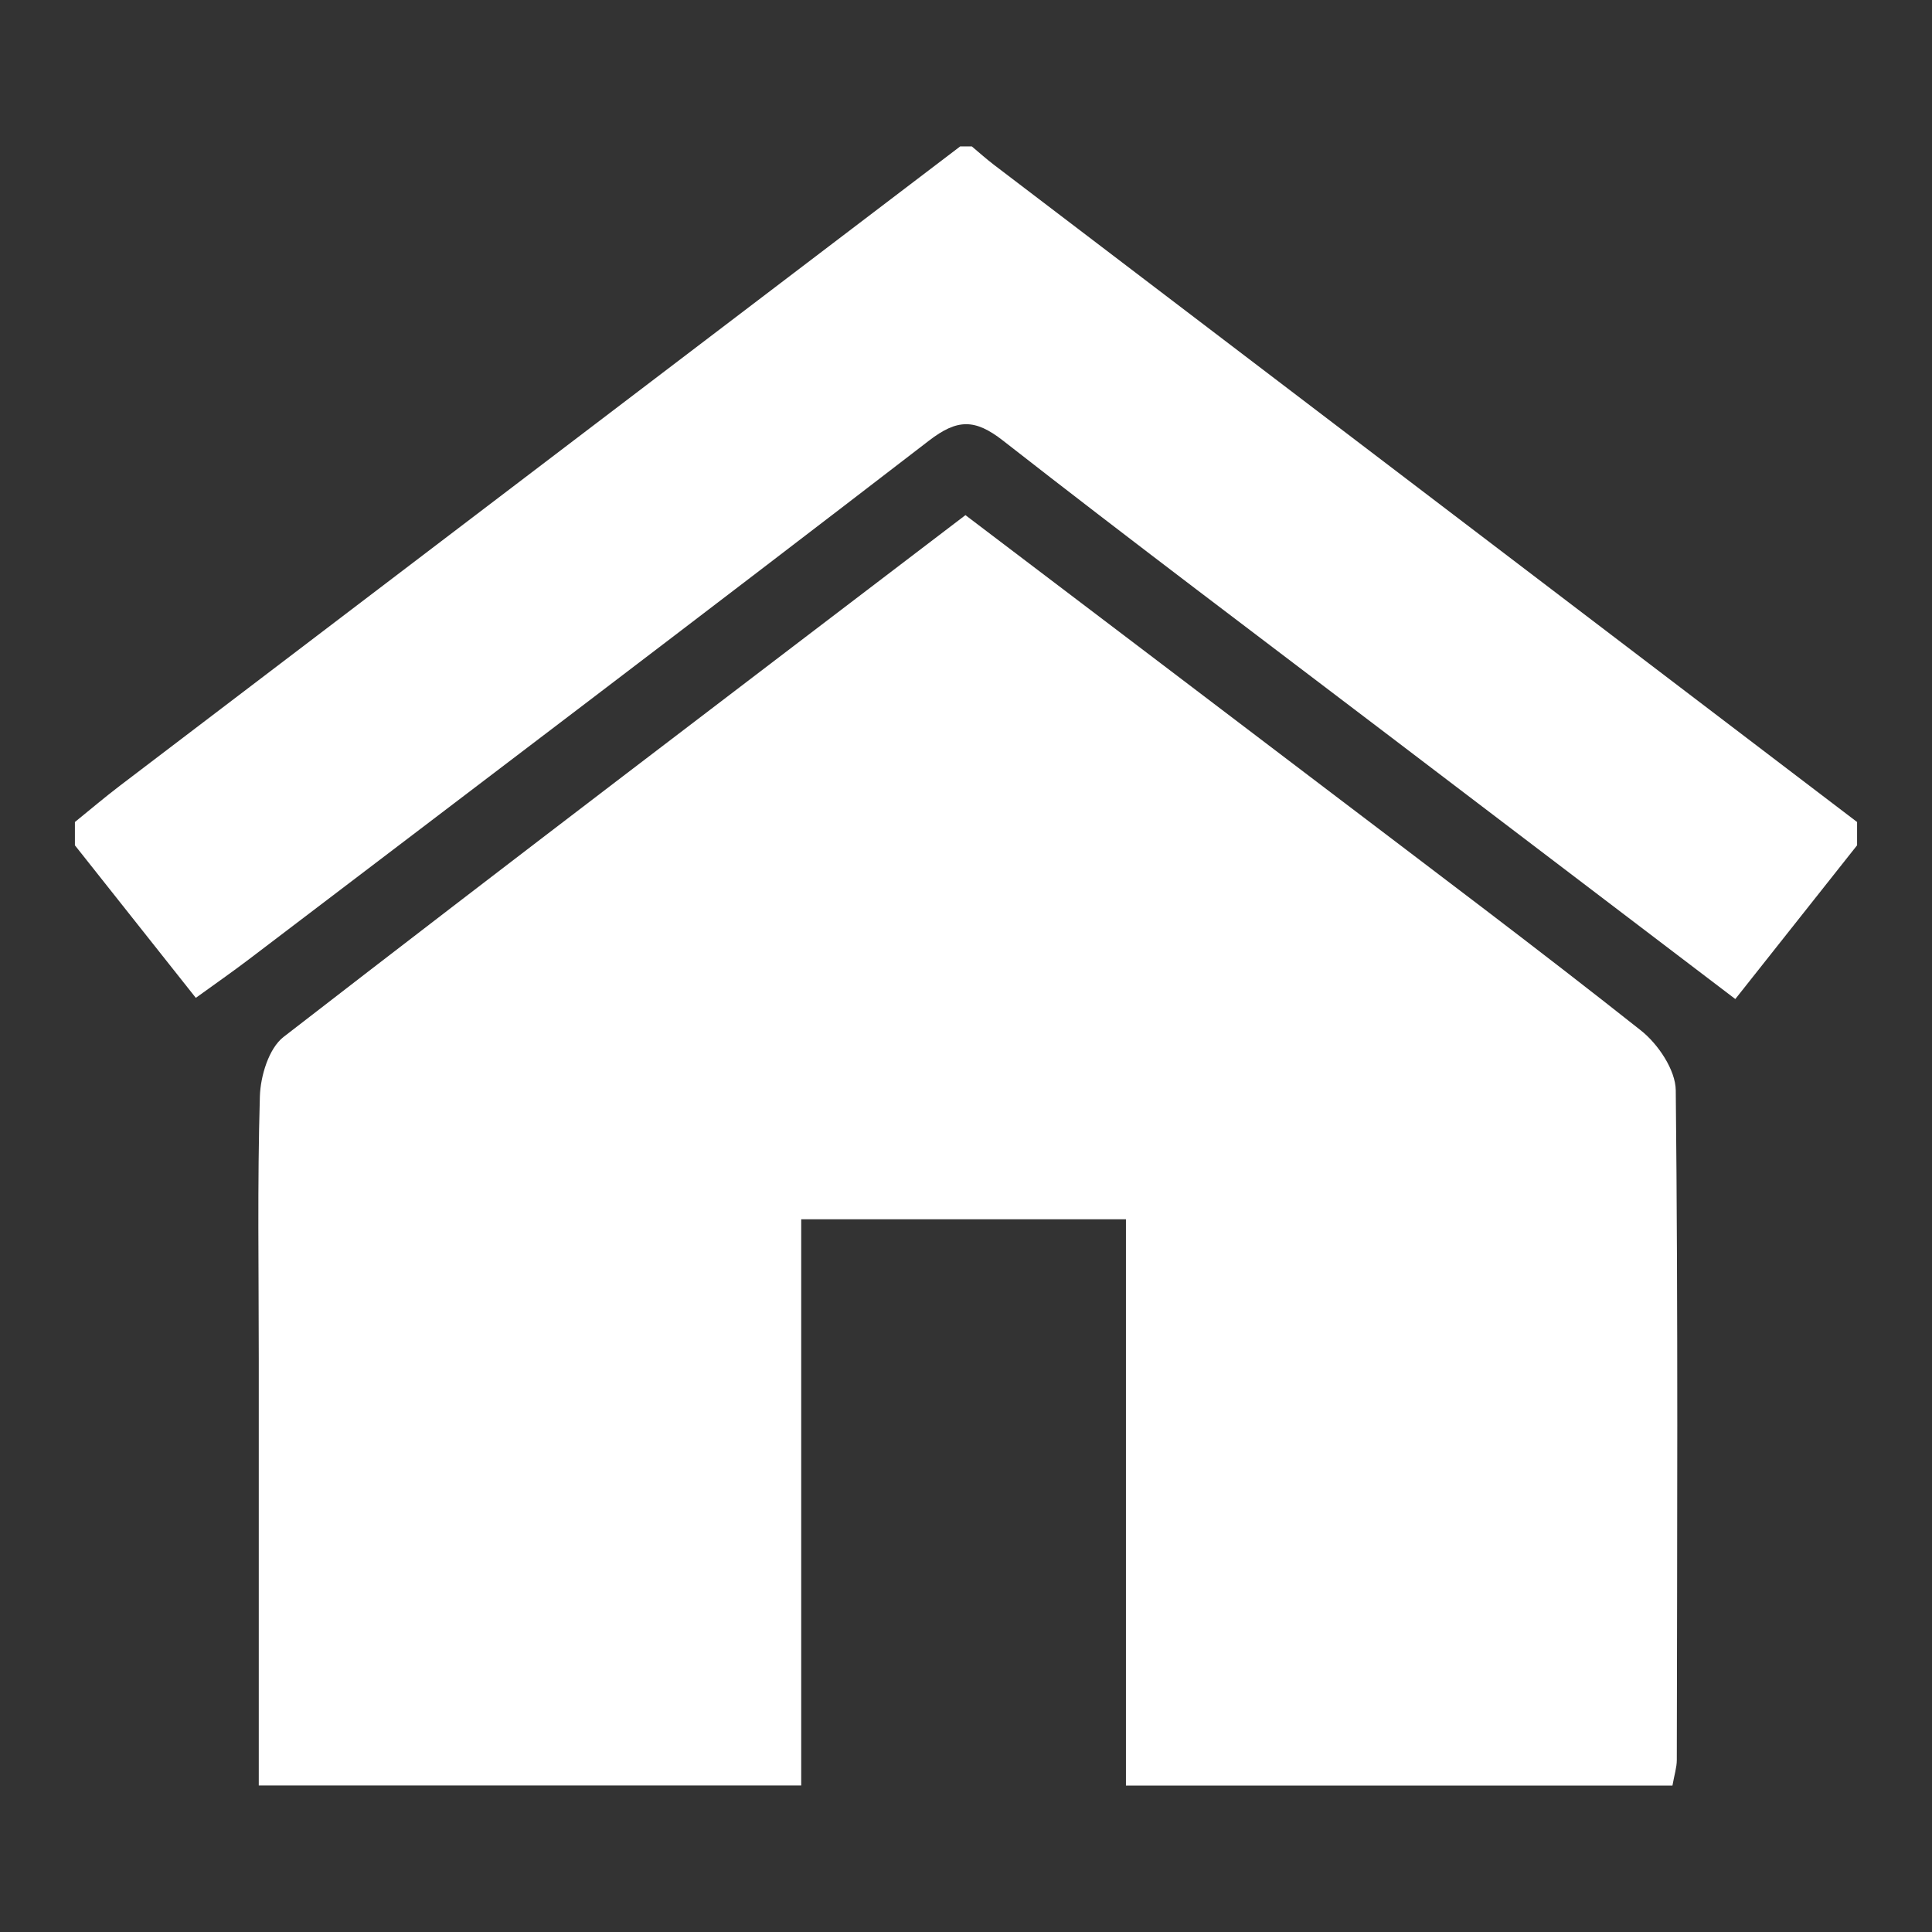 <?xml version="1.0" encoding="utf-8"?>
<!-- Generator: Adobe Illustrator 17.1.0, SVG Export Plug-In . SVG Version: 6.00 Build 0)  -->
<!DOCTYPE svg PUBLIC "-//W3C//DTD SVG 1.1//EN" "http://www.w3.org/Graphics/SVG/1.1/DTD/svg11.dtd">
<svg version="1.1" id="圖層_1" xmlns="http://www.w3.org/2000/svg" xmlns:xlink="http://www.w3.org/1999/xlink" x="0px" y="0px"
	 viewBox="0 0 800 800" enable-background="new 0 0 800 800" xml:space="preserve">
<rect x="0" y="0" width="800" height="800" fill="#333333" stroke="none"/>
<g>
	<path fill="#FFFFFF" d="M768.978,350.024c-16.35,20.642-32.701,41.284-50.422,63.656c-48.153-36.623-95.32-72.479-142.468-108.36
		c-53.676-40.849-107.629-81.344-160.769-122.879c-11.634-9.093-18.934-9.001-30.626,0.001
		c-93.532,72.017-187.631,143.296-281.586,214.763c-6.898,5.247-14.024,10.193-22.021,15.986
		c-17.353-21.894-33.709-42.53-50.066-63.166c0-3.216,0-6.431,0-9.646c6.213-5.026,12.301-10.215,18.657-15.053
		C165.63,237.068,281.612,148.853,397.588,60.629c1.608,0,3.215,0,4.823,0c3.05,2.546,6.007,5.215,9.165,7.62
		c119.122,90.724,238.263,181.425,357.402,272.128C768.978,343.593,768.978,346.809,768.978,350.024z"/>
	<path fill="#FFFFFF" d="M107.151,739.328c0-59.796-0.001-118.308,0-176.819c0.001-36.166-0.605-72.35,0.456-108.485
		c0.249-8.461,3.696-19.92,9.811-24.654c93.252-72.195,187.191-143.5,282.349-216.065c50.383,38.239,100.143,75.945,149.835,113.74
		c43.441,33.041,87.116,65.79,129.893,99.671c7.1,5.624,14.314,16.34,14.403,24.777c0.976,92.413,0.562,184.84,0.43,277.263
		c-0.004,3.102-1.025,6.203-1.803,10.614c-74.716,0-148.988,0-226.298,0c0-77.996,0-155.455,0-234.498c-45.958,0-88.91,0-134.463,0
		c0,77.946,0,155.503,0,234.455C256.469,739.328,183.737,739.328,107.151,739.328z"/>
</g>
</svg>
